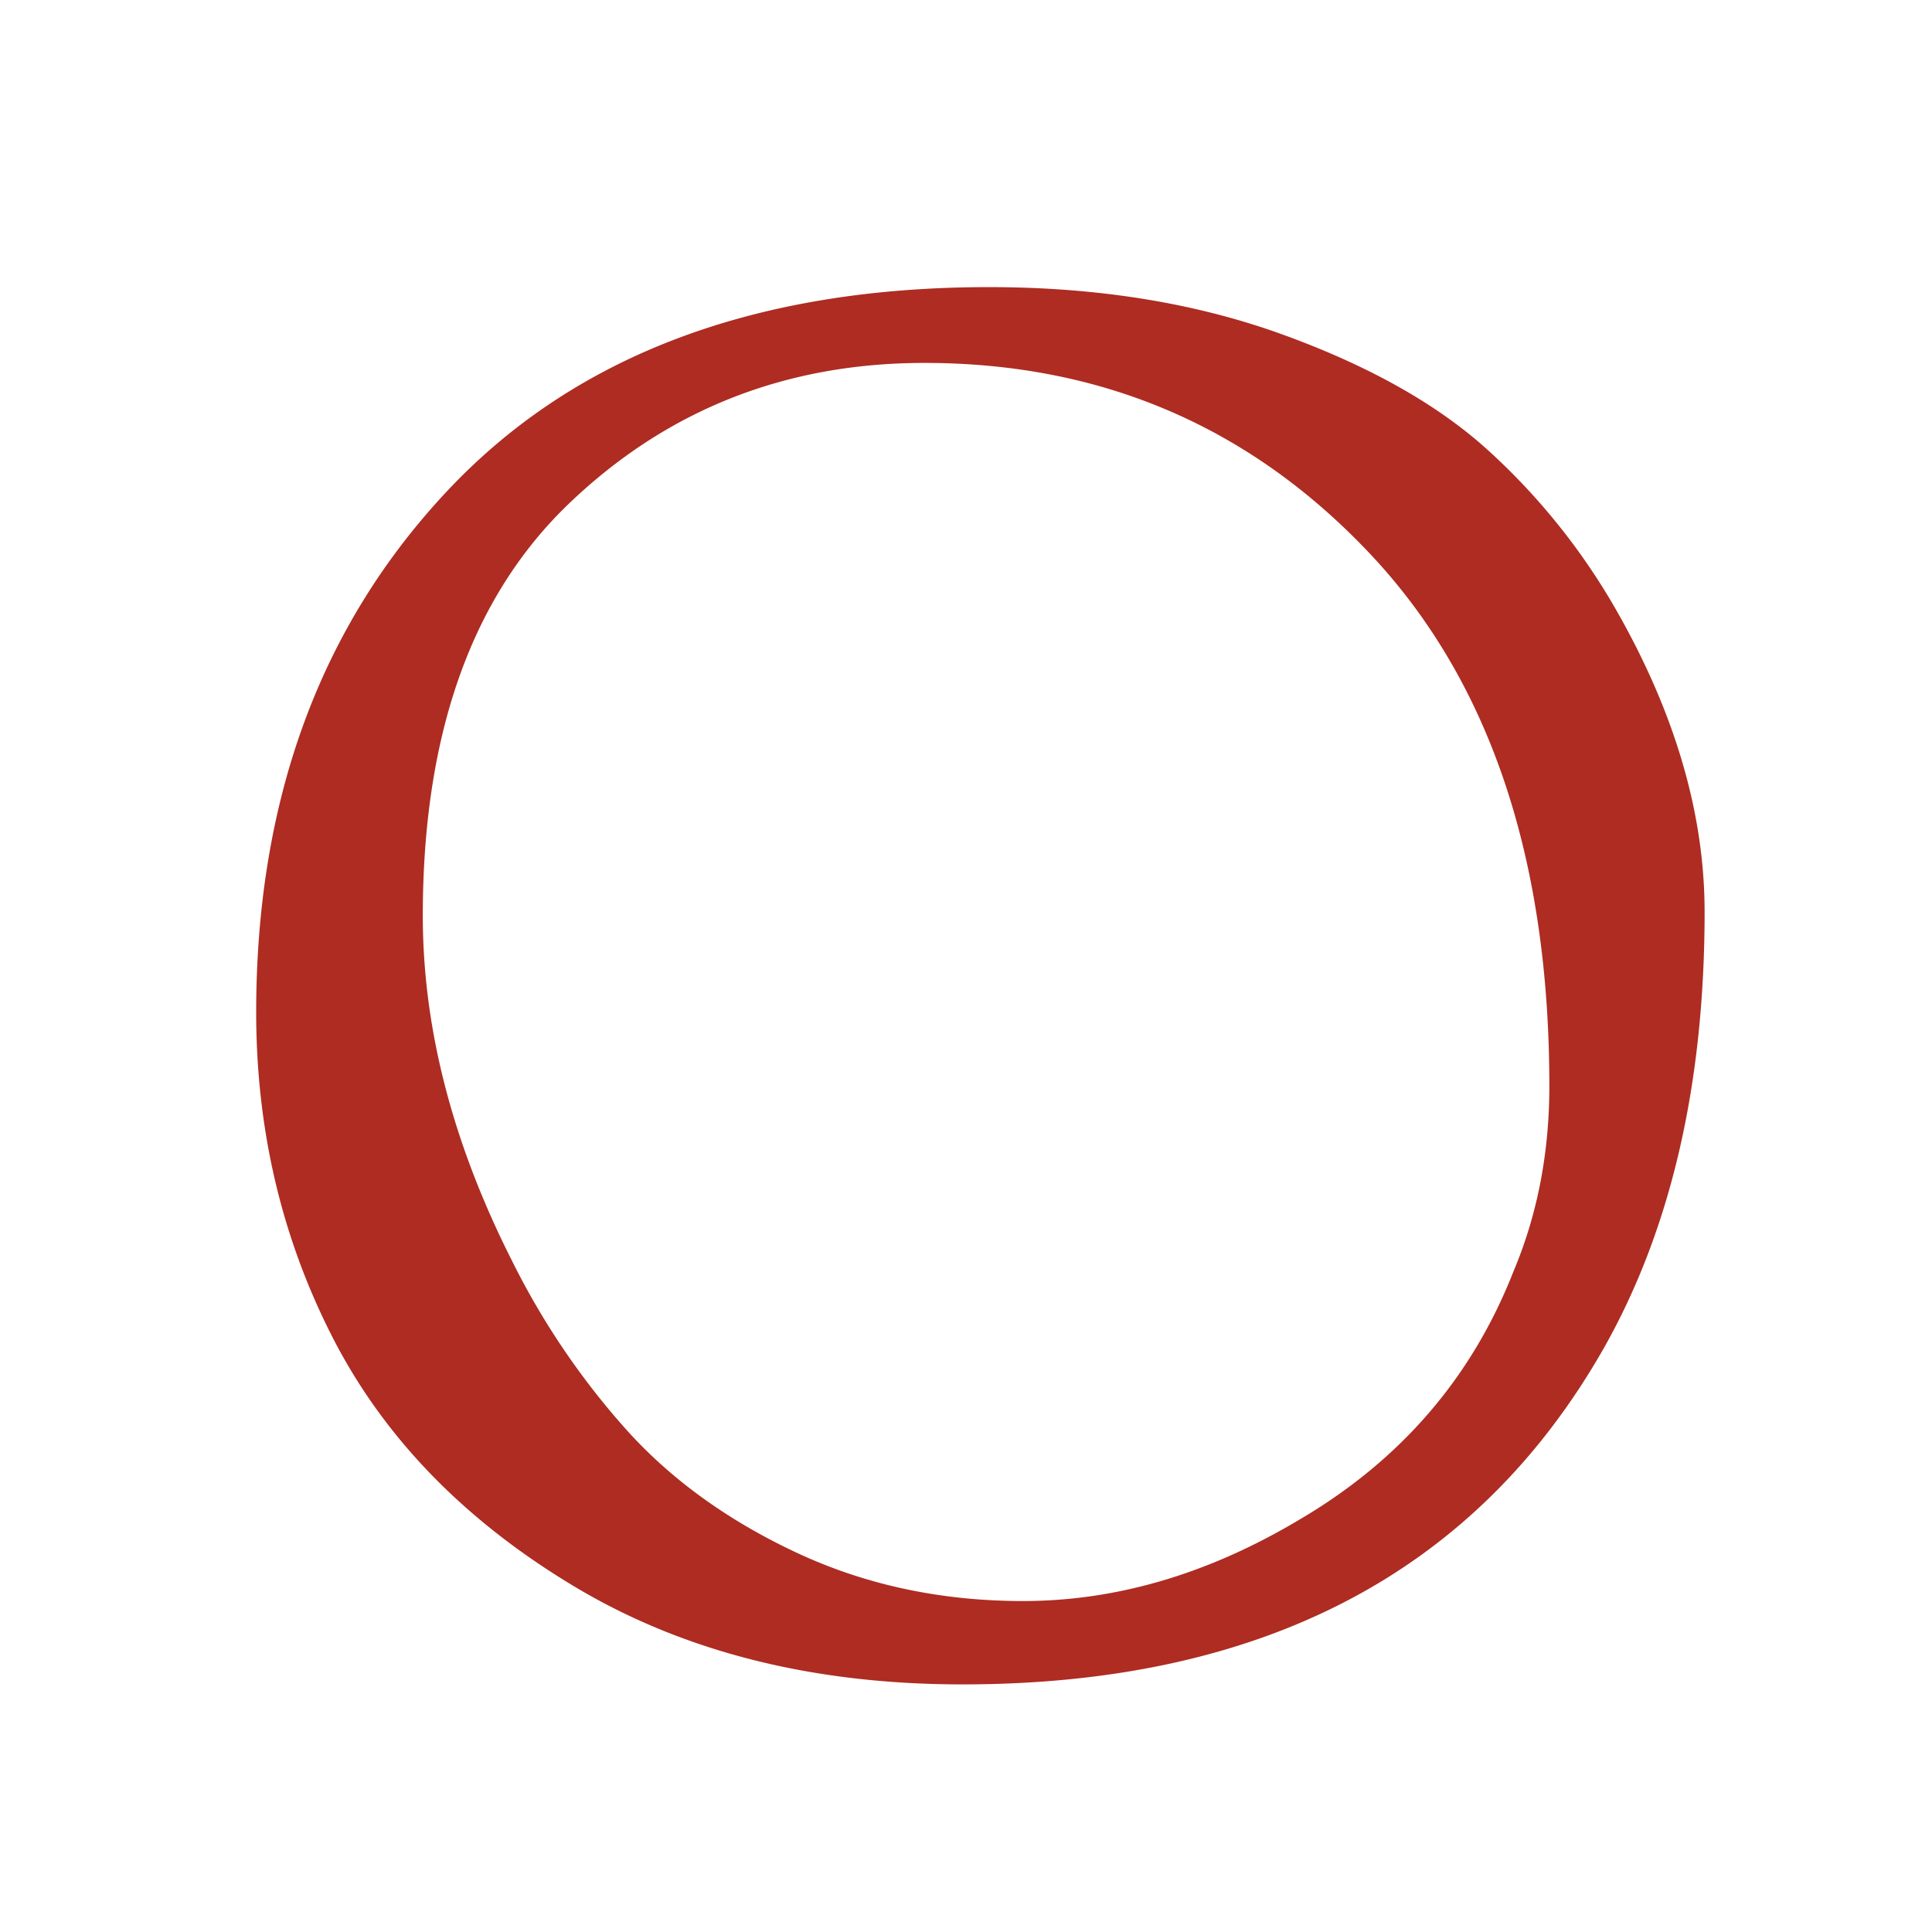 <svg xmlns="http://www.w3.org/2000/svg" width="1000" height="1000" viewBox="0 0 1000 1000">
  <title>O_home</title>
  <path d="M132.6,524q0-164.64,99-270T511.86,148.61q84.27,0,151.9,24.5t106.82,60.27a338.39,338.39,0,0,1,65.66,81.83Q882.29,395.58,882.3,472q0,133.29-51.94,225.4-99,174.45-332.22,174.44-116.62,0-201.39-51T172.29,692.51Q132.6,615.1,132.6,524Zm86.24-50q0,87.22,46.06,178.36A393.39,393.39,0,0,0,324.19,740q34.79,38.72,88.2,63.7t117.11,25q72.51,0,143.08-42.14Q751,740.54,783.32,658.21q18.61-44.1,18.62-96,0-177.37-93.1-275.87t-230.3-98.49q-107.8,0-183.75,72.52T218.84,474Z" style="fill: #ae2c22"/>
</svg>
